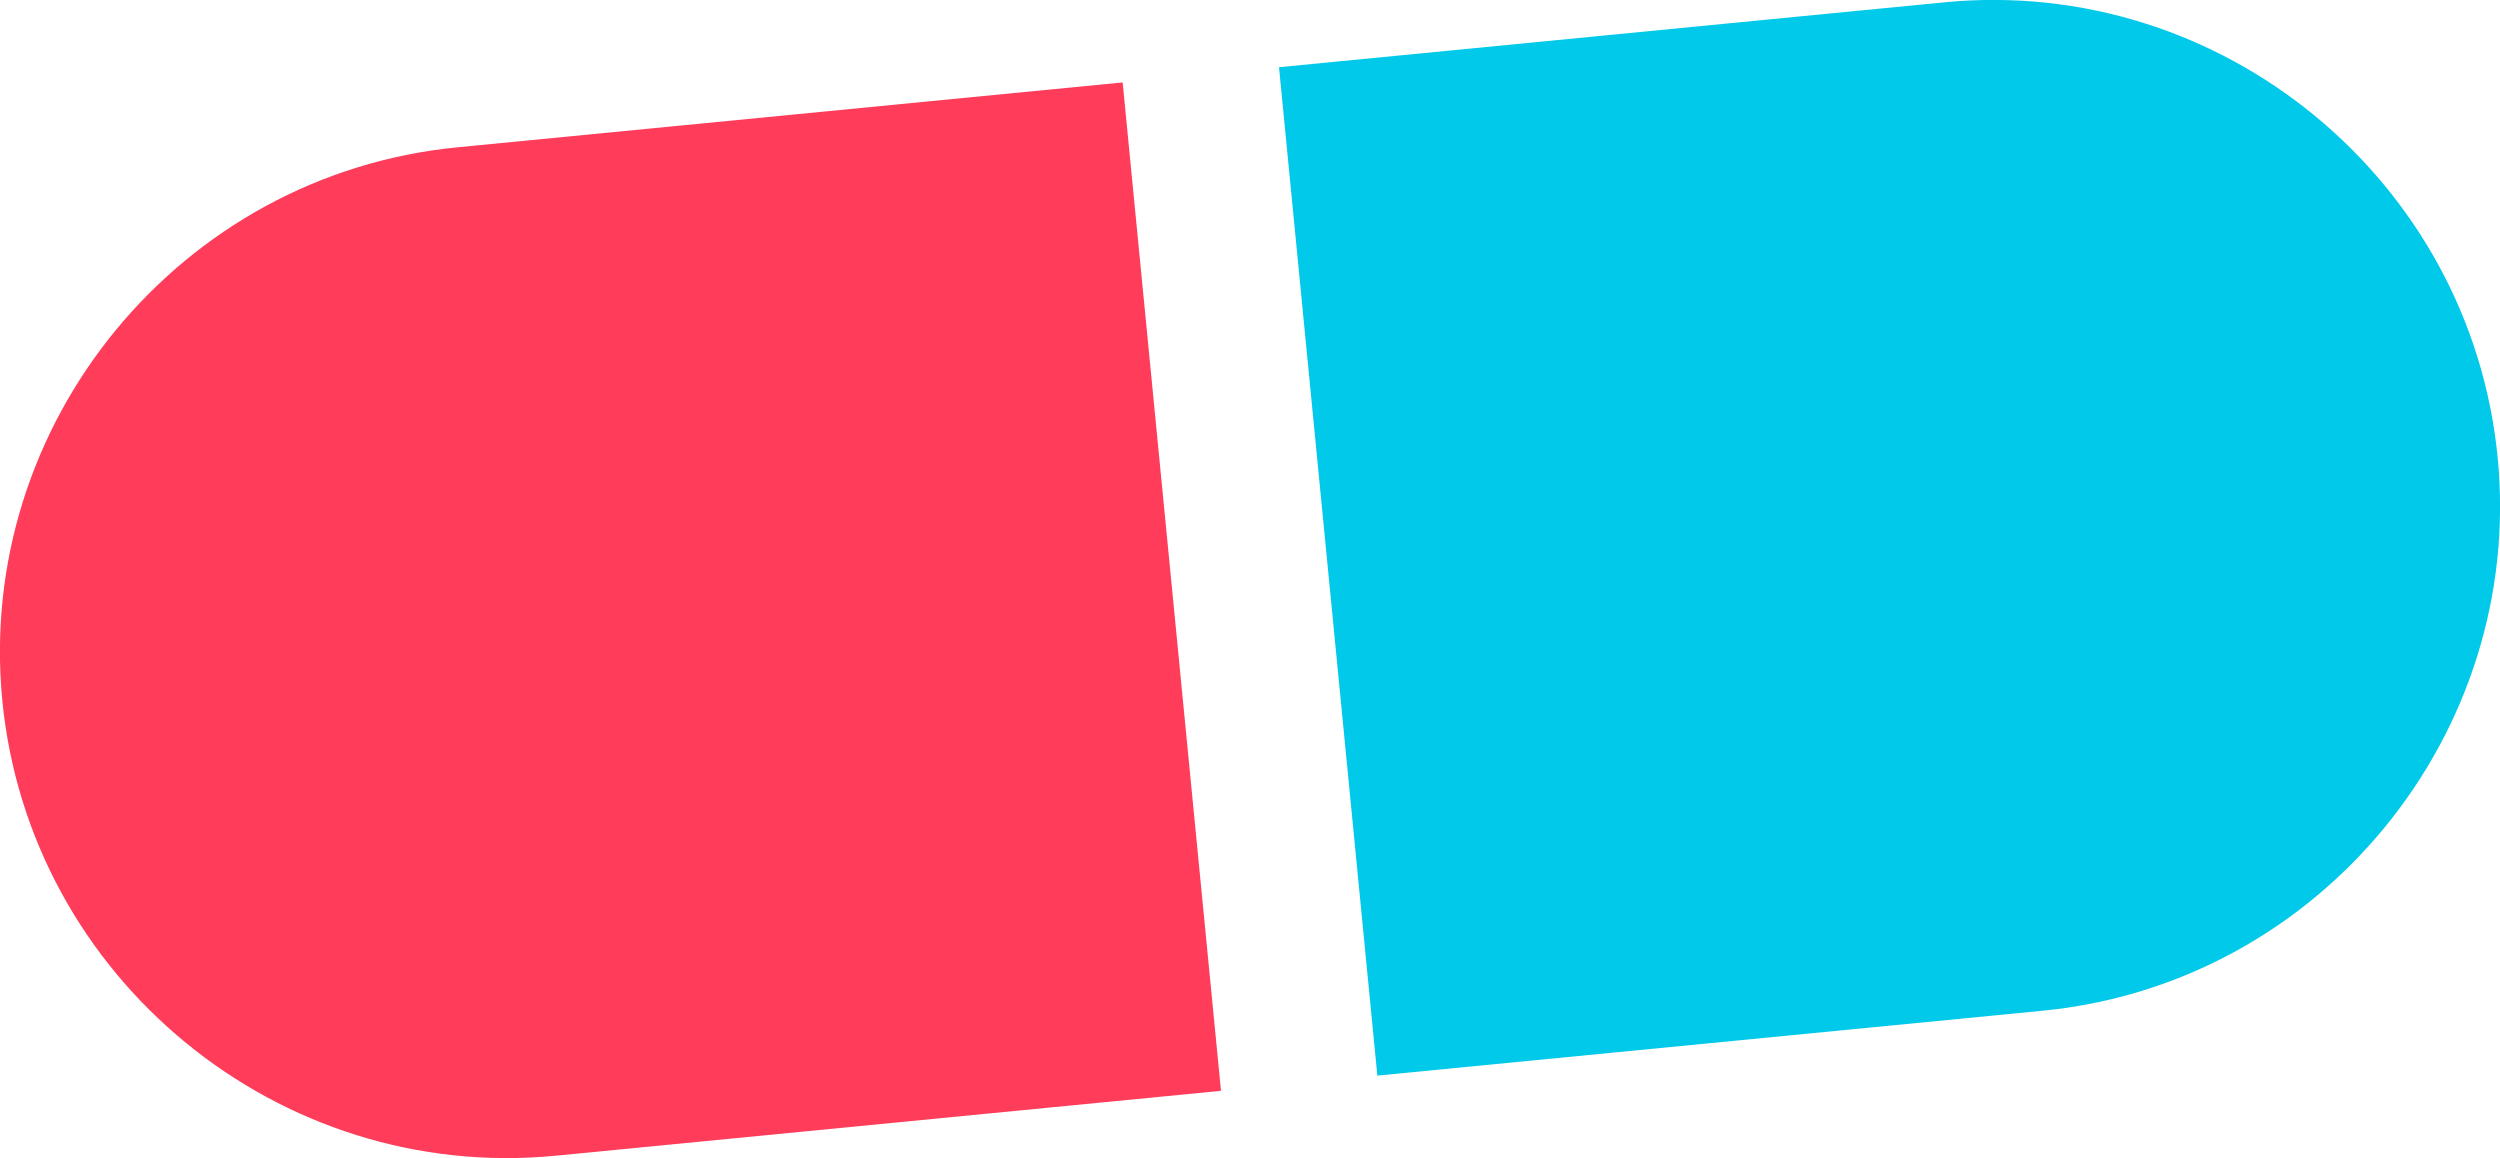 <?xml version="1.0" encoding="UTF-8"?> <!-- Generator: Adobe Illustrator 24.3.0, SVG Export Plug-In . SVG Version: 6.00 Build 0) --> <svg xmlns="http://www.w3.org/2000/svg" xmlns:xlink="http://www.w3.org/1999/xlink" id="Слой_1" x="0px" y="0px" viewBox="0 0 182.27 84.44" style="enable-background:new 0 0 182.27 84.44;" xml:space="preserve"> <style type="text/css"> .st0{fill:#FF3C5A;} .st1{fill:#00C9E9;} </style> <g> <path class="st0" d="M81.85,6.01l-48.5,4.73C13.13,12.71-1.8,30.87,0.17,51.09l0,0C2.15,71.3,20.3,86.23,40.52,84.26l48.5-4.73 L81.85,6.01z"></path> <path class="st1" d="M141.75,0.17L93.25,4.9l7.17,73.52l48.5-4.73c20.22-1.97,35.15-20.13,33.18-40.34l0,0 C180.12,13.13,161.97-1.8,141.75,0.17z"></path> </g> </svg> 